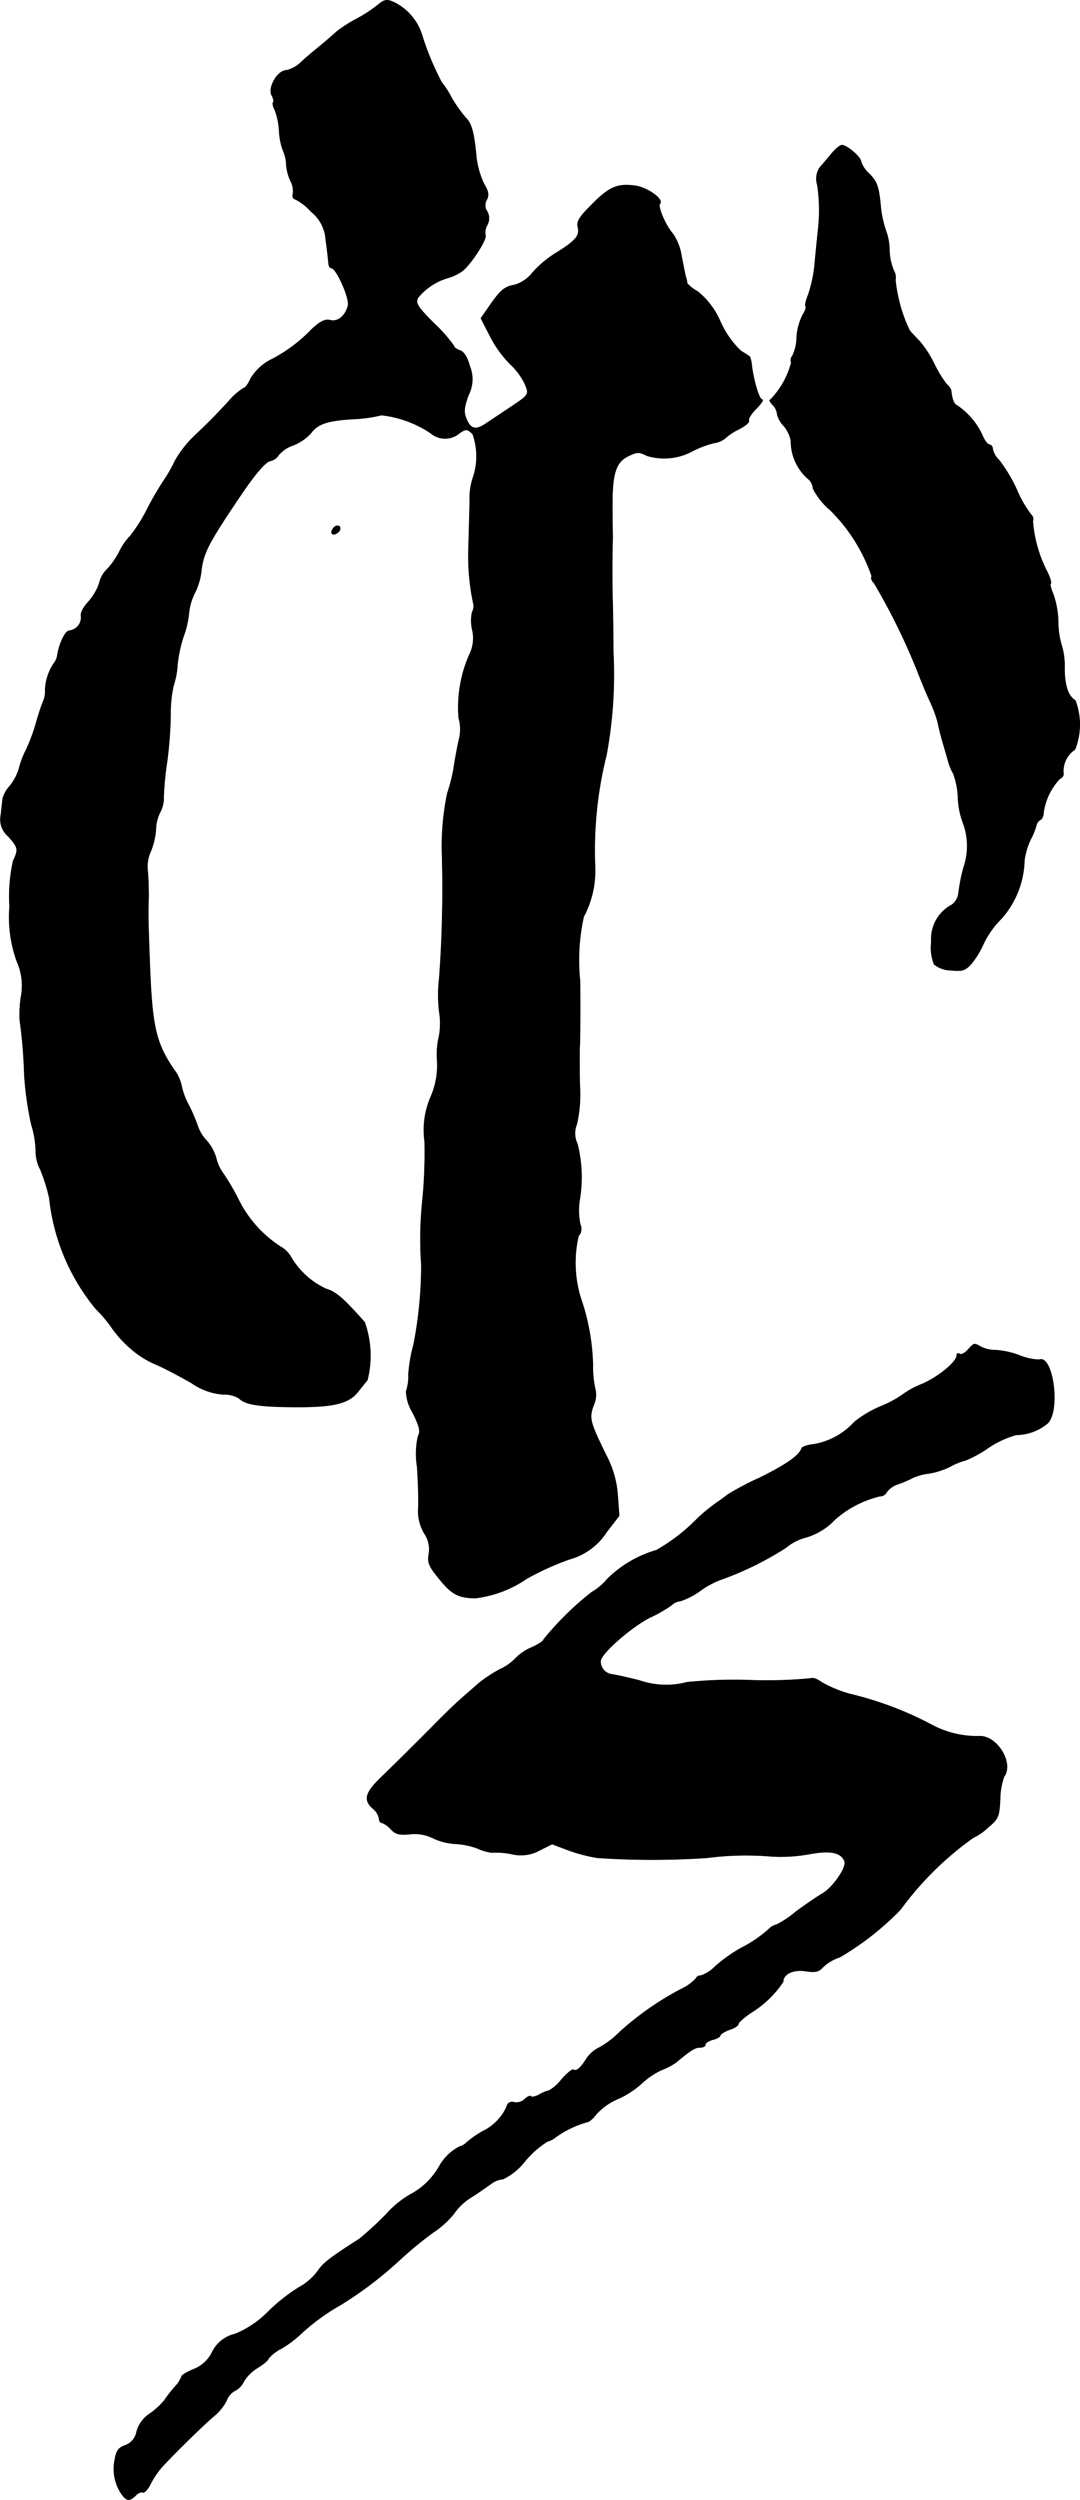 <?xml version="1.0" encoding="UTF-8"?>
<svg xmlns="http://www.w3.org/2000/svg"
     version="1.1"
     width="7.71mm"
     height="17.831mm"
     viewBox="0 0 21.855 50.544">
   <defs>
      <style type="text/css"><![CDATA[
      .a {
        stroke: #000;
        stroke-linecap: round;
        stroke-linejoin: round;
        stroke-width: 0.01px;
      }
    ]]></style>
   </defs>
   <path class="a"
         d="M7.629.113a2.852,2.852,0,0,1-.412.267,2.767,2.767,0,0,0-.406.26C6.727.719,6.569.852,6.466.937s-.273.224-.369.315a.621.621,0,0,1-.303.17c-.176,0-.376.345-.297.503.036.061.048.127.03.145s0,.091.036.157a1.382,1.382,0,0,1,.085.418,1.336,1.336,0,0,0,.085.412.762.762,0,0,1,.061.285.935.935,0,0,0,.085.315.417.417,0,0,1,.048.26c-.012.061.006.109.042.109a1.064,1.064,0,0,1,.321.248.794.794,0,0,1,.303.588c.03.194.048.394.055.448,0,.061.024.109.055.109.103,0,.376.612.339.763-.055.206-.206.333-.363.291-.103-.024-.2.024-.376.188a3.059,3.059,0,0,1-.787.594,1.029,1.029,0,0,0-.448.406c-.042.097-.103.182-.133.182a1.325,1.325,0,0,0-.321.285c-.303.321-.285.309-.678.684a2.208,2.208,0,0,0-.394.503,2.94,2.94,0,0,1-.236.412,6.313,6.313,0,0,0-.339.588,3.249,3.249,0,0,1-.327.515,1.272,1.272,0,0,0-.23.333,1.574,1.574,0,0,1-.236.339.562.562,0,0,0-.164.285,1.11,1.11,0,0,1-.218.376c-.109.115-.17.236-.151.303a.271.271,0,0,1-.236.285c-.079,0-.194.224-.242.478a.345.345,0,0,1-.073.182,1.028,1.028,0,0,0-.176.533.506.506,0,0,1-.048.254c-.048.121-.115.339-.157.491a3.681,3.681,0,0,1-.188.485,1.705,1.705,0,0,0-.139.376,1.113,1.113,0,0,1-.176.333.633.633,0,0,0-.151.26c-.006.048-.024.2-.036.327a.446.446,0,0,0,.151.442c.2.23.206.26.097.491a3.277,3.277,0,0,0-.073.921,2.64,2.64,0,0,0,.145,1.108,1.204,1.204,0,0,1,.085.727,2.423,2.423,0,0,0-.024.466,9.863,9.863,0,0,1,.091,1.09A6.512,6.512,0,0,0,.634,22.736a1.978,1.978,0,0,1,.091.569.77.77,0,0,0,.091.339,3.61,3.61,0,0,1,.182.581A4.21,4.21,0,0,0,1.942,26.467a2.586,2.586,0,0,1,.339.406,2.37,2.37,0,0,0,.491.497,1.876,1.876,0,0,0,.412.23c.151.067.46.23.684.357a1.285,1.285,0,0,0,.648.236.574.574,0,0,1,.321.079c.127.127.394.17,1.108.176.787.006,1.102-.067,1.29-.297.073-.091.164-.206.2-.248a2.031,2.031,0,0,0-.055-1.169c-.418-.472-.581-.618-.775-.672a1.61,1.61,0,0,1-.721-.654A.54.54,0,0,0,5.679,25.207a2.399,2.399,0,0,1-.854-.957,4.722,4.722,0,0,0-.309-.527.861.861,0,0,1-.145-.321.944.944,0,0,0-.188-.339.802.802,0,0,1-.182-.297,3.461,3.461,0,0,0-.182-.424,1.452,1.452,0,0,1-.145-.388.821.821,0,0,0-.151-.327c-.382-.557-.448-.89-.497-2.277-.03-.824-.03-.884-.018-1.211,0-.151-.006-.382-.018-.515a.743.743,0,0,1,.061-.412,1.442,1.442,0,0,0,.103-.436.818.818,0,0,1,.085-.351.612.612,0,0,0,.073-.321,6.288,6.288,0,0,1,.067-.69,8.082,8.082,0,0,0,.073-.969,2.469,2.469,0,0,1,.061-.588,1.665,1.665,0,0,0,.079-.424,2.734,2.734,0,0,1,.121-.563,1.875,1.875,0,0,0,.109-.466,1.193,1.193,0,0,1,.115-.406,1.329,1.329,0,0,0,.139-.472c.042-.351.151-.563.83-1.563.273-.4.466-.618.557-.642a.264.264,0,0,0,.176-.121.666.666,0,0,1,.303-.2.991.991,0,0,0,.345-.236c.139-.194.339-.26.854-.291A2.934,2.934,0,0,0,7.72,8.393a2.246,2.246,0,0,1,.993.363.448.448,0,0,0,.557.024c.151-.115.188-.115.297,0a1.345,1.345,0,0,1,.006.872,1.327,1.327,0,0,0-.067.491c-.006.248-.018.66-.024.909a4.556,4.556,0,0,0,.097,1.151.236.236,0,0,1-.024.17.818.818,0,0,0,0,.351.745.745,0,0,1-.061.521,2.658,2.658,0,0,0-.212,1.272.819.819,0,0,1,.018.382c-.024.097-.079.369-.115.606a3.252,3.252,0,0,1-.133.533,5.282,5.282,0,0,0-.109,1.163A24.776,24.776,0,0,1,8.889,19.774a2.874,2.874,0,0,0,0,.684,1.474,1.474,0,0,1-.006.503,1.553,1.553,0,0,0-.036.491,1.596,1.596,0,0,1-.121.703,1.679,1.679,0,0,0-.133.921A9.743,9.743,0,0,1,8.544,24.317a7.424,7.424,0,0,0-.018,1.254,8.351,8.351,0,0,1-.157,1.617,3.053,3.053,0,0,0-.103.594.979.979,0,0,1-.048.351.899.899,0,0,0,.133.43c.139.279.164.376.109.472a1.633,1.633,0,0,0-.018.624c.018.279.03.642.024.812a.884.884,0,0,0,.121.533.573.573,0,0,1,.091.418c-.03.164,0,.242.182.466.273.345.406.418.757.424a2.333,2.333,0,0,0,1.042-.394,5.538,5.538,0,0,1,.872-.394,1.308,1.308,0,0,0,.751-.557l.248-.321-.03-.412a2.038,2.038,0,0,0-.236-.818c-.327-.666-.345-.739-.254-.999a.509.509,0,0,0,.042-.303,2.105,2.105,0,0,1-.055-.527,4.416,4.416,0,0,0-.242-1.333,2.413,2.413,0,0,1-.048-1.266.209.209,0,0,0,.036-.23,1.38,1.38,0,0,1-.012-.503,2.755,2.755,0,0,0-.048-1.133.477.477,0,0,1-.012-.388,2.684,2.684,0,0,0,.061-.8c-.006-.376-.006-.733,0-.8s.012-.648.006-1.296a4.071,4.071,0,0,1,.073-1.302,1.987,1.987,0,0,0,.23-1.036,7.906,7.906,0,0,1,.23-2.229,8.885,8.885,0,0,0,.139-2.102c0-.285-.006-.721-.012-.969-.012-.382-.012-.884,0-1.333,0-.048-.006-.327-.006-.612-.006-.672.067-.915.327-1.036.176-.085.218-.085.369-.006a1.201,1.201,0,0,0,.945-.103,2.099,2.099,0,0,1,.406-.151.486.486,0,0,0,.236-.097,1.165,1.165,0,0,1,.273-.182c.133-.067.224-.145.206-.176s.048-.139.145-.236c.103-.103.157-.188.127-.188-.061,0-.17-.363-.212-.678a.604.604,0,0,0-.042-.194c-.012-.006-.091-.061-.182-.115a1.931,1.931,0,0,1-.412-.588,1.564,1.564,0,0,0-.46-.612.764.764,0,0,1-.212-.164.495.495,0,0,0-.03-.133c-.012-.048-.048-.236-.085-.418a1.074,1.074,0,0,0-.176-.454c-.139-.151-.315-.557-.26-.606.085-.085-.248-.327-.503-.363-.363-.048-.527.024-.89.394-.242.242-.297.333-.267.448.042.17-.048.273-.46.527A2.13,2.13,0,0,0,10.773,5.516a.725.725,0,0,1-.351.242c-.212.036-.291.103-.515.424l-.176.254.194.376a2.236,2.236,0,0,0,.4.551,1.328,1.328,0,0,1,.291.388c.097.23.097.224-.291.485-.127.085-.327.218-.448.297-.242.176-.351.157-.442-.073-.055-.133-.042-.224.042-.466a.695.695,0,0,0,.03-.588c-.048-.182-.121-.297-.2-.321-.067-.024-.121-.061-.121-.091a2.874,2.874,0,0,0-.394-.448c-.351-.351-.388-.418-.333-.527A1.224,1.224,0,0,1,9.065,5.619a.9.9,0,0,0,.297-.145c.176-.139.503-.648.46-.721A.301.301,0,0,1,9.858,4.553a.285.285,0,0,0,0-.279.221.221,0,0,1-.006-.242c.048-.091.03-.17-.061-.321a1.738,1.738,0,0,1-.151-.533c-.048-.509-.097-.684-.218-.8a2.881,2.881,0,0,1-.279-.394,1.958,1.958,0,0,0-.206-.321A5.526,5.526,0,0,1,8.538.701a1.102,1.102,0,0,0-.575-.66C7.817-.02,7.775-.008,7.629.113Z"/>
   <path class="a"
         d="M16.818,3.117c-.085.103-.188.224-.236.279a.415.415,0,0,0-.042.345,3.519,3.519,0,0,1,.006.981c-.012.133-.042.418-.061.63a2.749,2.749,0,0,1-.127.6c-.048.115-.073.224-.055.242s-.012.097-.061.176a1.183,1.183,0,0,0-.121.454.854.854,0,0,1-.085.369.143.143,0,0,0-.024.139,1.679,1.679,0,0,1-.424.751c-.03,0-.006.042.042.097a.313.313,0,0,1,.097.194.501.501,0,0,0,.133.236.67.67,0,0,1,.145.303,1.011,1.011,0,0,0,.376.793.322.322,0,0,1,.073.176,1.426,1.426,0,0,0,.351.436,3.465,3.465,0,0,1,.836,1.333c-.024.03,0,.097.048.139A12.949,12.949,0,0,1,18.55,13.535c.085.218.206.515.279.666a2.621,2.621,0,0,1,.145.394c.012.067.061.273.115.454s.103.357.115.394a.885.885,0,0,0,.085.194,1.533,1.533,0,0,1,.097.491,1.618,1.618,0,0,0,.097.497,1.331,1.331,0,0,1,.018.909,3.466,3.466,0,0,0-.103.515.344.344,0,0,1-.133.242.779.779,0,0,0-.418.745.93.93,0,0,0,.055.46.545.545,0,0,0,.339.121c.236.024.291.006.418-.133a1.87,1.87,0,0,0,.254-.424,1.82,1.82,0,0,1,.351-.485,1.842,1.842,0,0,0,.466-1.181,1.434,1.434,0,0,1,.127-.424,1.371,1.371,0,0,0,.115-.285.173.173,0,0,1,.079-.109c.036-.012.067-.079.067-.151a1.236,1.236,0,0,1,.333-.684.105.105,0,0,0,.067-.127.526.526,0,0,1,.236-.46,1.37,1.37,0,0,0,.006-.993c-.145-.085-.218-.309-.218-.654a1.443,1.443,0,0,0-.055-.448,1.674,1.674,0,0,1-.073-.497,1.824,1.824,0,0,0-.103-.557c-.042-.097-.067-.188-.048-.206s-.018-.133-.079-.254A2.667,2.667,0,0,1,20.9,10.537a.117.117,0,0,0-.03-.127,2.262,2.262,0,0,1-.291-.503,3.169,3.169,0,0,0-.357-.6.45.45,0,0,1-.133-.224c0-.048-.03-.091-.061-.091-.036,0-.097-.073-.139-.17a1.466,1.466,0,0,0-.521-.624c-.061-.024-.103-.121-.121-.309a.323.323,0,0,0-.091-.121,2.397,2.397,0,0,1-.248-.406,2.195,2.195,0,0,0-.291-.454c-.073-.079-.17-.176-.212-.23a3.085,3.085,0,0,1-.285-1.018.281.281,0,0,0-.036-.194,1.168,1.168,0,0,1-.085-.412,1.166,1.166,0,0,0-.073-.394,2.181,2.181,0,0,1-.109-.539c-.036-.351-.073-.448-.218-.6a.589.589,0,0,1-.176-.254c0-.091-.285-.333-.388-.333C16.993,2.936,16.896,3.021,16.818,3.117Z"/>
   <path class="a"
         d="M6.733,10.695c-.024.036-.03.079-.012.097.042.042.164-.036.164-.109S6.781,10.61,6.733,10.695Z"/>
   <path class="a"
         d="M19.586,27.291c-.061.067-.133.103-.164.085-.036-.024-.061-.012-.061.024,0,.133-.357.43-.697.581a1.724,1.724,0,0,0-.394.212,2.152,2.152,0,0,1-.436.236,2.249,2.249,0,0,0-.545.321,1.44,1.44,0,0,1-.8.448c-.139.012-.26.055-.267.085-.048.145-.315.333-.86.6a5.601,5.601,0,0,0-.642.339c-.036.03-.133.103-.206.151a3.714,3.714,0,0,0-.388.315,3.78,3.78,0,0,1-.842.654,2.329,2.329,0,0,0-.993.581,1.161,1.161,0,0,1-.315.267,6.074,6.074,0,0,0-.975.957c0,.03-.109.103-.248.164a.962.962,0,0,0-.315.212,1.034,1.034,0,0,1-.327.23,3.026,3.026,0,0,0-.424.279c-.091.085-.26.224-.363.321-.109.091-.382.357-.606.588-.363.363-.6.6-1.005.993-.327.315-.363.46-.164.636a.331.331,0,0,1,.121.194c0,.048.024.091.061.091a.46.46,0,0,1,.176.127c.097.103.17.121.382.103a.828.828,0,0,1,.485.085,1.215,1.215,0,0,0,.436.109,1.514,1.514,0,0,1,.448.091.963.963,0,0,0,.291.085,1.612,1.612,0,0,1,.4.03.791.791,0,0,0,.581-.079l.242-.121.321.121a3.271,3.271,0,0,0,.6.157,16.779,16.779,0,0,0,2.211,0,6.09,6.09,0,0,1,1.302-.03,3.269,3.269,0,0,0,.751-.042c.442-.085.66-.042.733.139.048.127-.242.545-.466.666-.103.061-.333.218-.521.357a1.966,1.966,0,0,1-.388.26.309.309,0,0,0-.139.073,2.533,2.533,0,0,1-.581.4,3.047,3.047,0,0,0-.527.376.744.744,0,0,1-.285.182c-.048,0-.091.024-.091.048a.946.946,0,0,1-.309.224,6.025,6.025,0,0,0-1.248.872,1.82,1.82,0,0,1-.406.309.648.648,0,0,0-.26.224c-.121.194-.206.266-.267.224-.024-.012-.127.073-.236.194a.823.823,0,0,1-.26.23.649.649,0,0,0-.2.085c-.073.036-.145.054-.164.03-.018-.018-.079.012-.127.061a.253.253,0,0,1-.212.061.111.111,0,0,0-.151.091,1.021,1.021,0,0,1-.491.497,2.229,2.229,0,0,0-.321.224.263.263,0,0,1-.133.079.994.994,0,0,0-.424.412,1.456,1.456,0,0,1-.575.557,1.98,1.98,0,0,0-.497.406,7.001,7.001,0,0,1-.533.491c-.606.388-.739.491-.848.654a1.181,1.181,0,0,1-.376.327,3.579,3.579,0,0,0-.618.485,2.009,2.009,0,0,1-.678.46.689.689,0,0,0-.466.369.694.694,0,0,1-.376.345c-.133.055-.242.121-.242.145a.589.589,0,0,1-.127.2,2.718,2.718,0,0,0-.218.279,1.487,1.487,0,0,1-.297.273.634.634,0,0,0-.267.363.354.354,0,0,1-.236.279c-.133.048-.176.109-.206.291a.898.898,0,0,0,.127.678c.103.157.17.17.297.042.048-.048.115-.079.139-.061.03.018.103-.055.157-.164a1.783,1.783,0,0,1,.236-.351c.291-.315.878-.884,1.054-1.03a.988.988,0,0,0,.254-.315.365.365,0,0,1,.176-.2.384.384,0,0,0,.17-.182.836.836,0,0,1,.285-.279c.115-.073.212-.151.212-.182a.827.827,0,0,1,.267-.206,2.229,2.229,0,0,0,.375-.279,4.25,4.25,0,0,1,.818-.6,7.753,7.753,0,0,0,1.211-.921,7.49,7.49,0,0,1,.672-.551,1.788,1.788,0,0,0,.418-.382,1.164,1.164,0,0,1,.351-.327c.151-.097.333-.224.4-.273a.459.459,0,0,1,.236-.091,1.262,1.262,0,0,0,.442-.357,1.875,1.875,0,0,1,.46-.406.438.438,0,0,0,.164-.085,2.058,2.058,0,0,1,.624-.303c.048,0,.133-.073.194-.157a1.247,1.247,0,0,1,.43-.309,1.805,1.805,0,0,0,.497-.321,1.557,1.557,0,0,1,.394-.267A1.4,1.4,0,0,0,13.68,41.7c.297-.248.382-.303.485-.303.061,0,.109-.024.109-.061,0-.03.067-.073.151-.097.085-.018.151-.061.151-.085s.085-.079.182-.115c.103-.03.182-.085.182-.115s.115-.133.248-.224a2.108,2.108,0,0,0,.66-.63c0-.157.2-.254.448-.218.206.03.273.018.363-.085a.881.881,0,0,1,.333-.194,5.782,5.782,0,0,0,1.23-.963,6.414,6.414,0,0,1,1.472-1.454,1.088,1.088,0,0,0,.291-.2c.218-.182.236-.218.254-.581a1.414,1.414,0,0,1,.079-.454c.2-.267-.133-.824-.491-.818a1.949,1.949,0,0,1-.939-.212,6.953,6.953,0,0,0-1.69-.642,2.48,2.48,0,0,1-.581-.242c-.079-.061-.17-.091-.206-.073a9.241,9.241,0,0,1-1.242.036,9.43,9.43,0,0,0-1.266.042,1.652,1.652,0,0,1-.963-.036c-.218-.055-.46-.109-.539-.121a.265.265,0,0,1-.248-.267c0-.151.618-.69.999-.884a2.619,2.619,0,0,0,.442-.254.291.291,0,0,1,.176-.079,1.51,1.51,0,0,0,.406-.212,1.741,1.741,0,0,1,.388-.212,6.497,6.497,0,0,0,1.339-.654,1.041,1.041,0,0,1,.351-.194,1.315,1.315,0,0,0,.642-.376,2.121,2.121,0,0,1,.909-.472.151.151,0,0,0,.139-.085.461.461,0,0,1,.224-.157,2.233,2.233,0,0,0,.309-.133,1.159,1.159,0,0,1,.321-.085,1.51,1.51,0,0,0,.442-.145,1.281,1.281,0,0,1,.303-.121,2.434,2.434,0,0,0,.46-.254,1.898,1.898,0,0,1,.563-.26,1.007,1.007,0,0,0,.636-.236c.26-.26.109-1.393-.176-1.284a1.158,1.158,0,0,1-.406-.091,1.669,1.669,0,0,0-.472-.103.65.65,0,0,1-.285-.061C19.707,27.151,19.719,27.145,19.586,27.291Z"/>
</svg>
